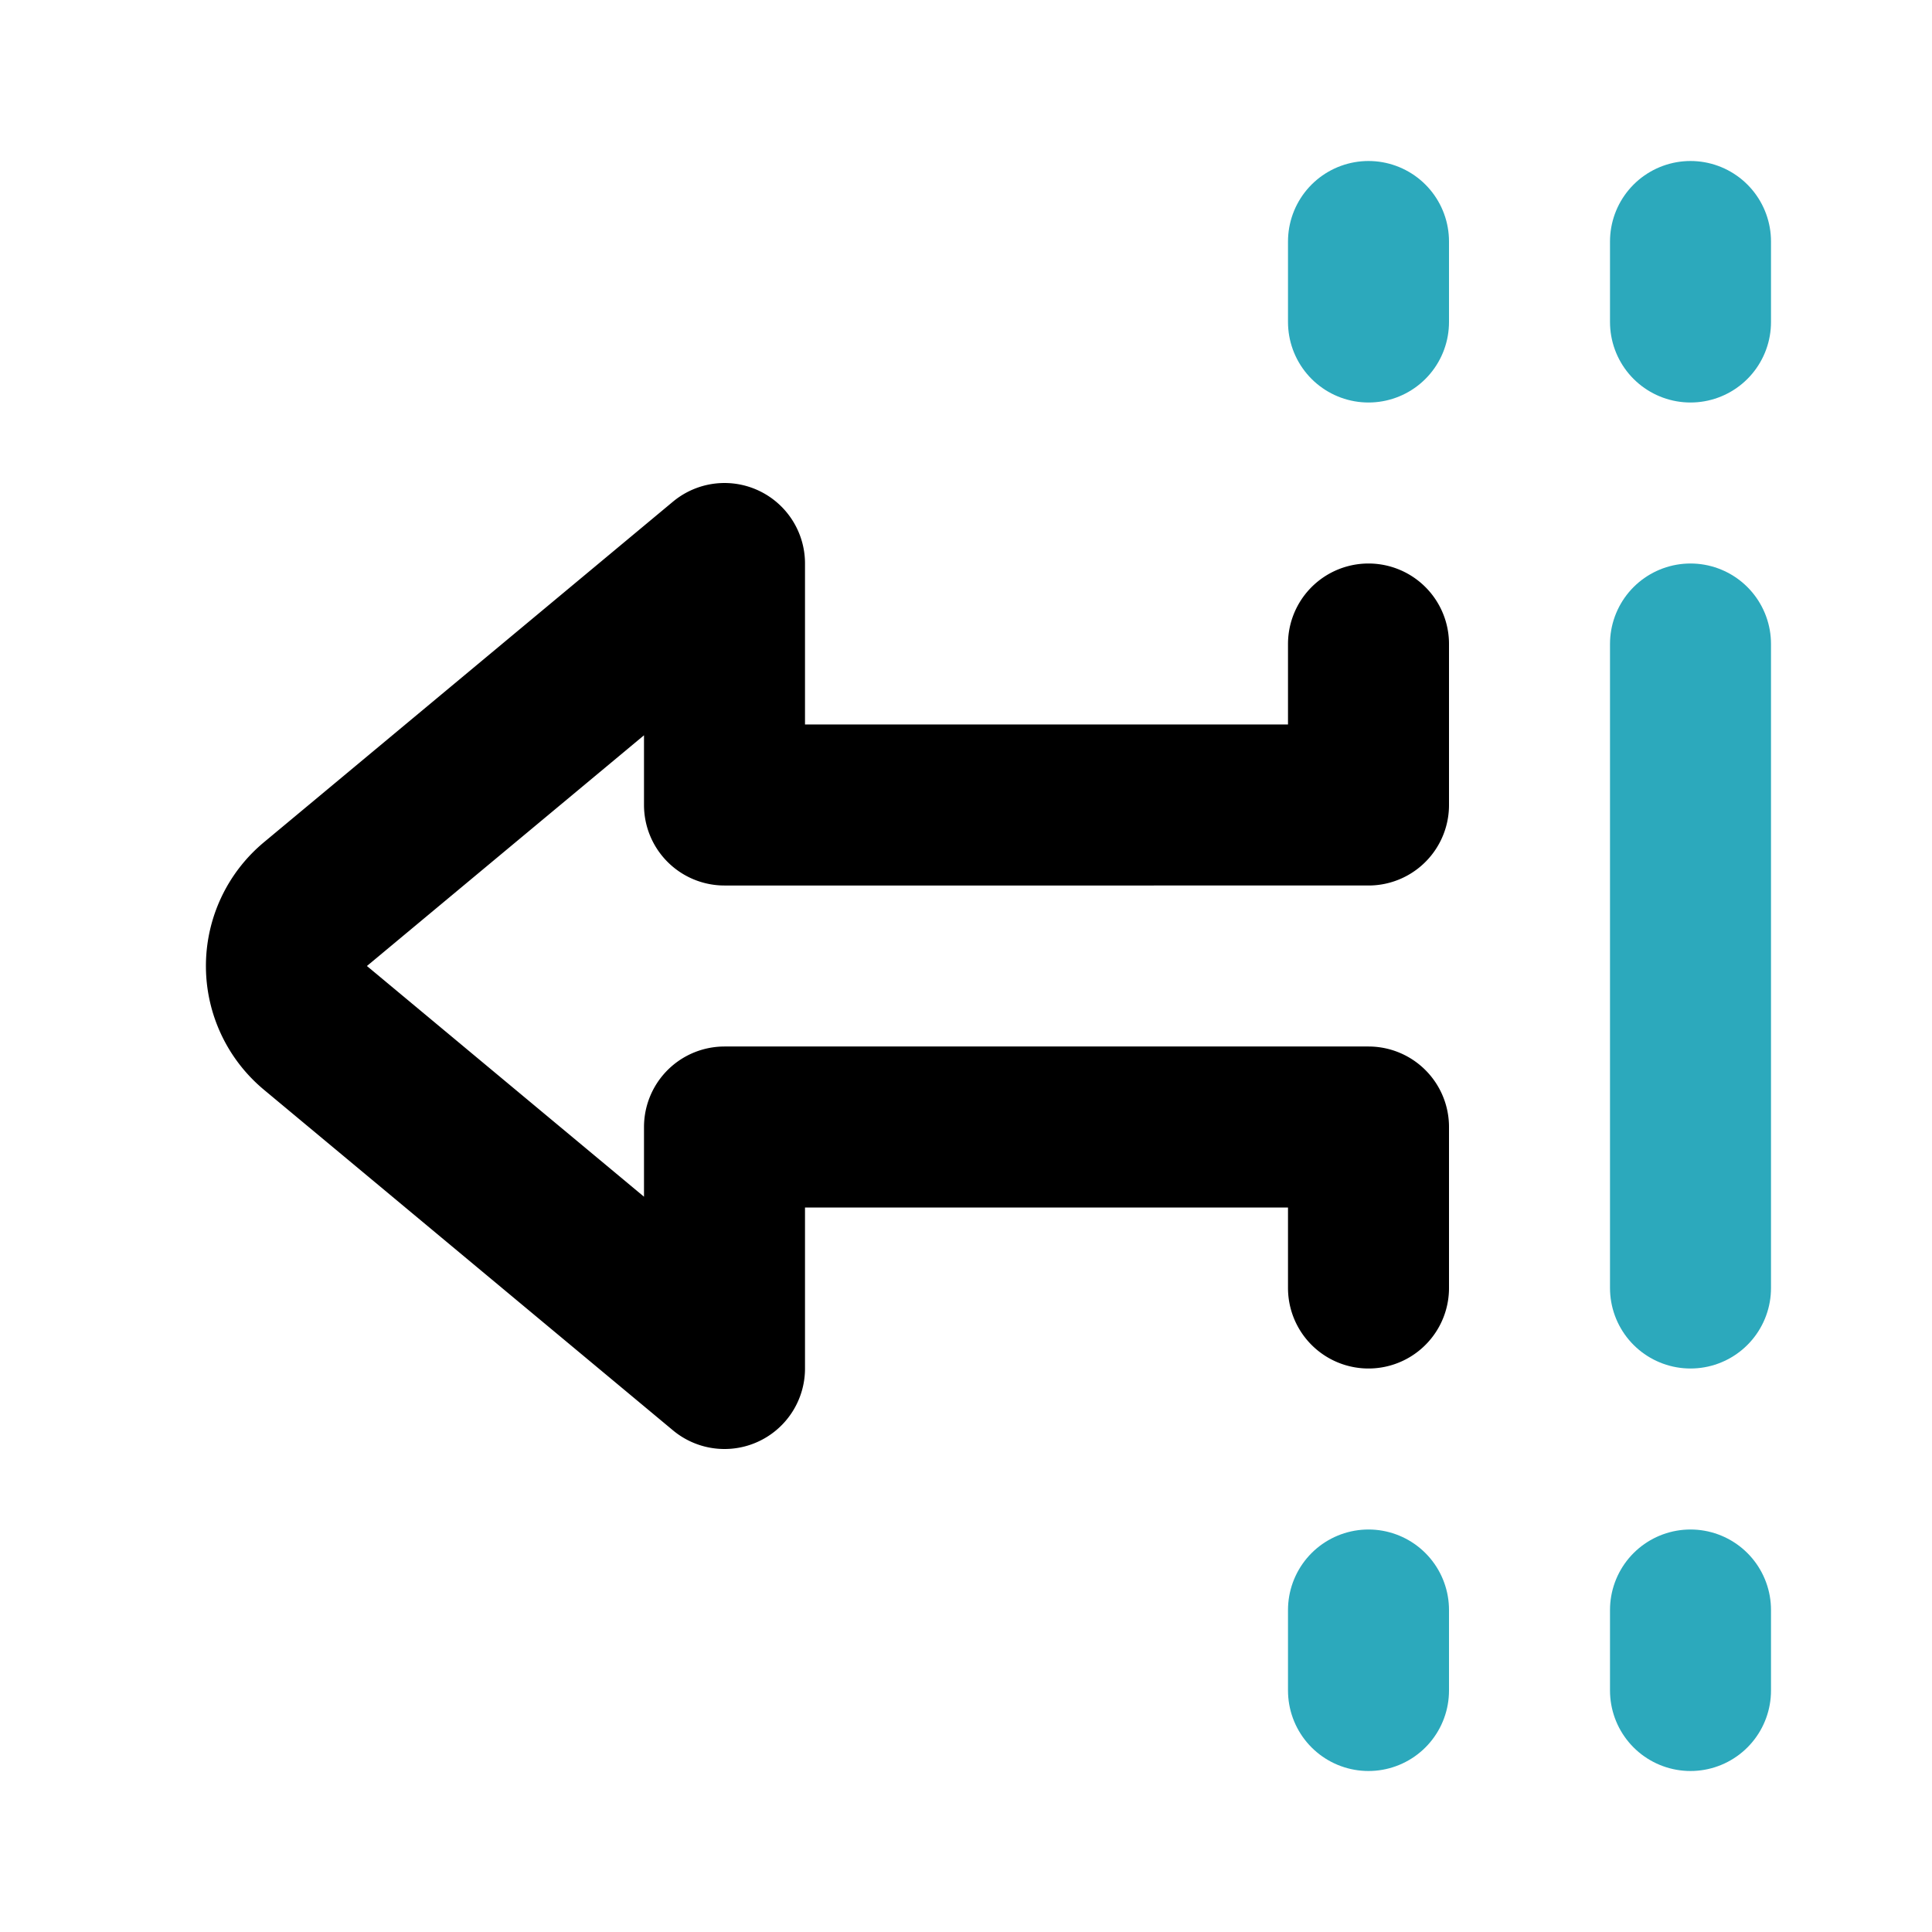 <?xml version="1.0" encoding="utf-8"?>
<svg fill="#000000" width="800px" height="800px" viewBox="0 0 24 24" id="left-junction-sign" data-name="Line Color" xmlns="http://www.w3.org/2000/svg" class="icon line-color"><path id="secondary" d="M17,4V3m4,1V3M17,20v1m4-1v1m0-5V8" style="fill: none; stroke: rgb(44, 169, 188); stroke-linecap: round; stroke-linejoin: round; stroke-width: 2;"></path><path id="primary" d="M17,8v2H9V7L3.92,11.23a1,1,0,0,0,0,1.54L9,17V14h8v2" style="fill: none; stroke: rgb(0, 0, 0); stroke-linecap: round; stroke-linejoin: round; stroke-width: 2;"></path></svg>